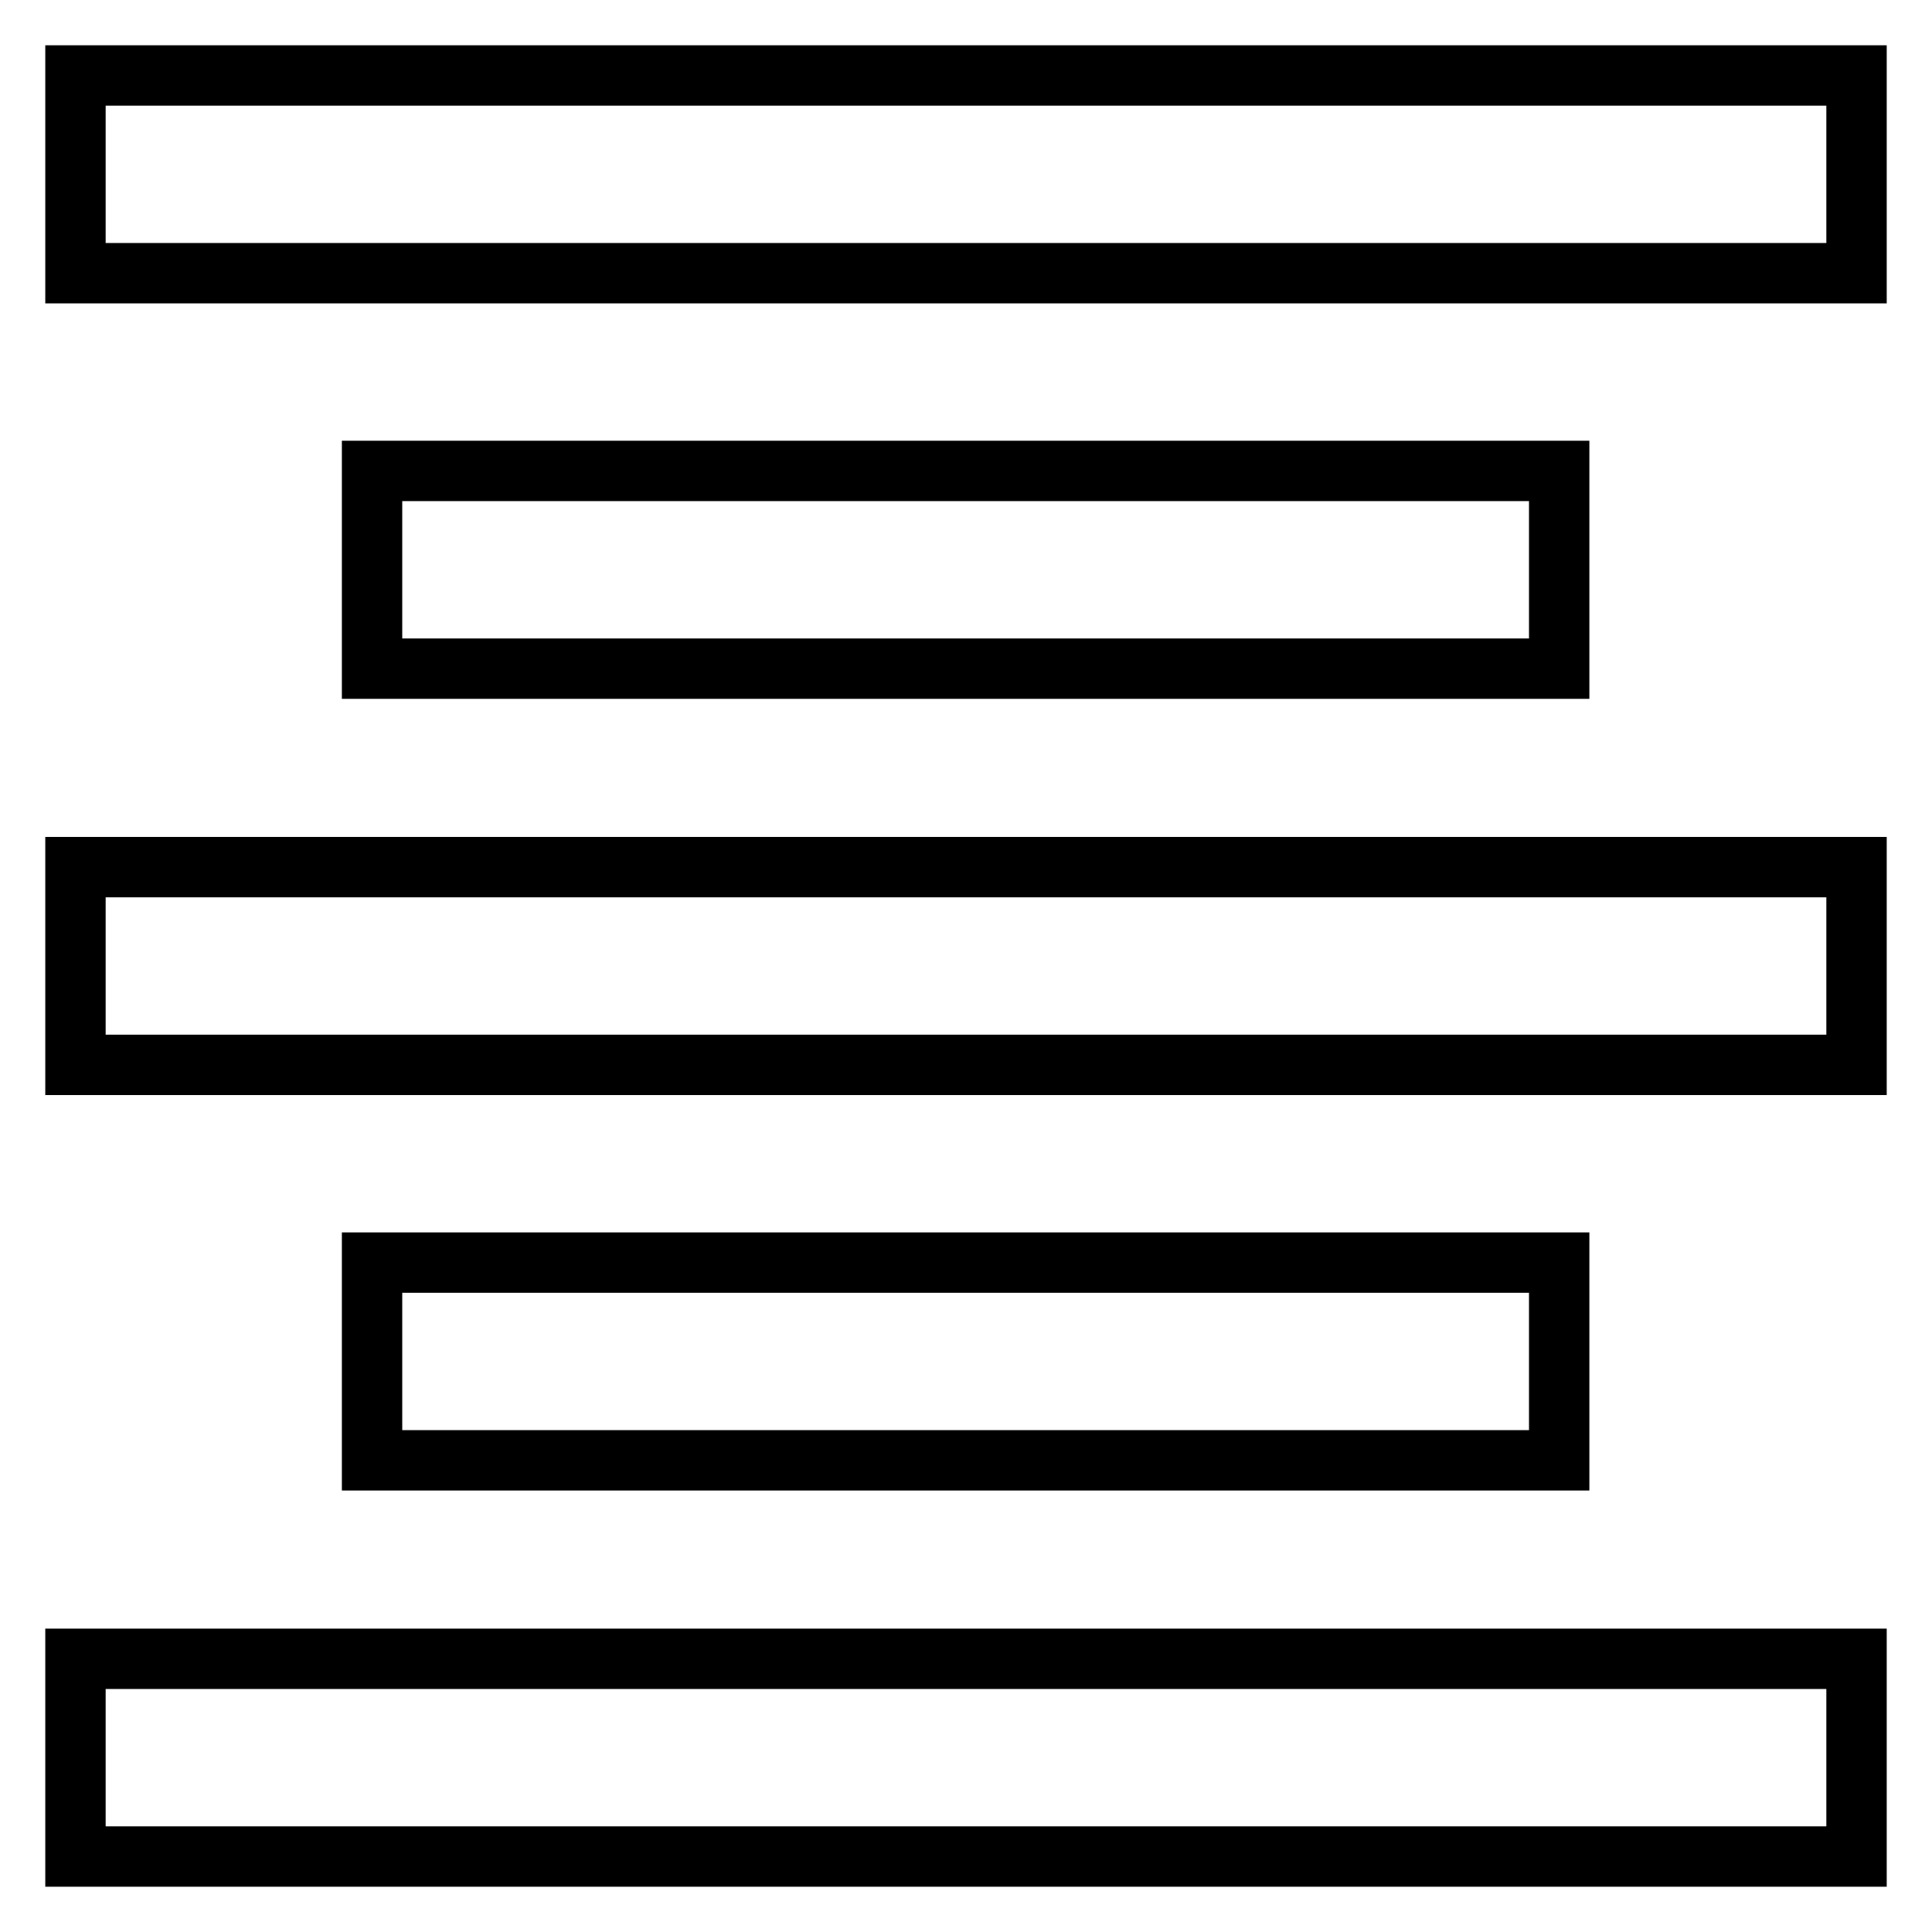 <?xml version="1.0" encoding="utf-8"?>
<!-- Svg Vector Icons : http://www.onlinewebfonts.com/icon -->
<!DOCTYPE svg PUBLIC "-//W3C//DTD SVG 1.1//EN" "http://www.w3.org/Graphics/SVG/1.1/DTD/svg11.dtd">
<svg version="1.1" xmlns="http://www.w3.org/2000/svg" xmlns:xlink="http://www.w3.org/1999/xlink" x="0px" y="0px" viewBox="0 0 256 256" enable-background="new 0 0 256 256" xml:space="preserve">
<g> <path stroke-width="8" fill-opacity="0" stroke="#000000"  d="M10,219.8h236V246H10V219.8z M49.3,167.3h157.3v26.2H49.3V167.3z M10,114.9h236v26.2H10V114.9z M10,10h236 v26.2H10V10z M49.3,62.4h157.3v26.2H49.3V62.4z"/></g>
</svg>